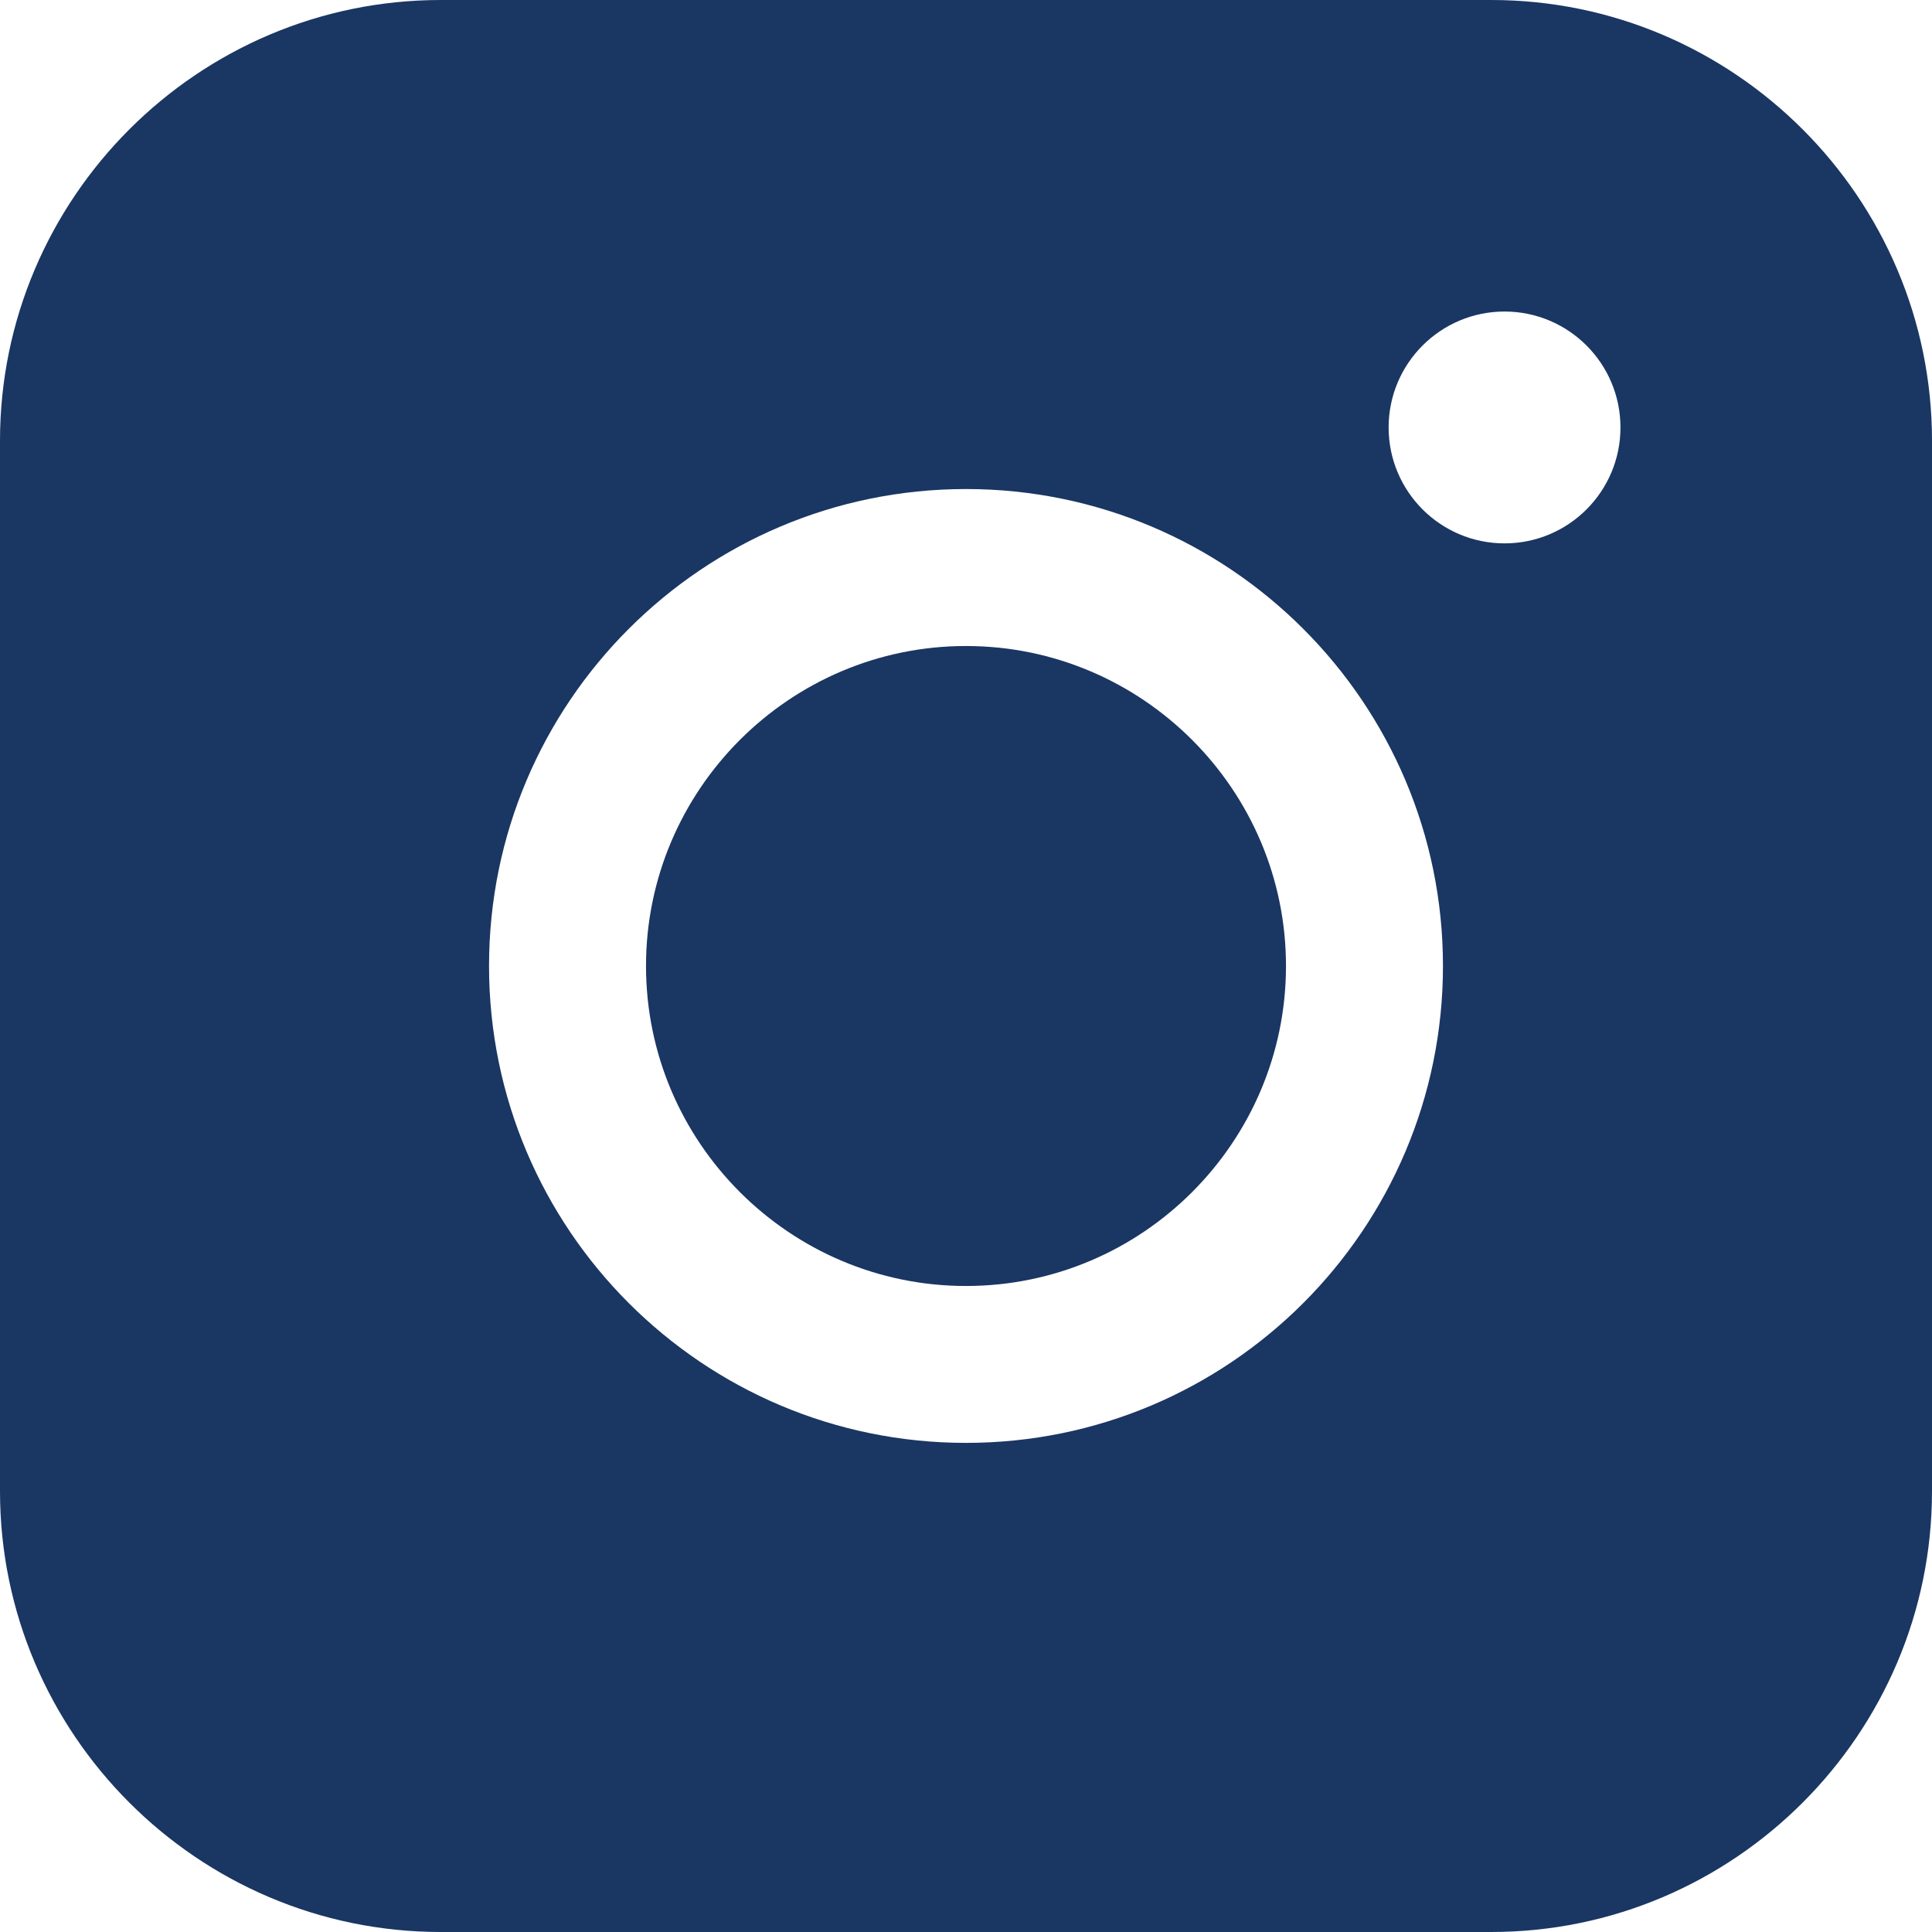 <?xml version="1.0" encoding="UTF-8"?> <svg xmlns="http://www.w3.org/2000/svg" width="24" height="24" viewBox="0 0 24 24" fill="none"><g clip-path="url(#clip0_1_825)"><path d="M12 8.025C9.81 8.025 8.025 9.81 8.025 12C8.025 14.19 9.81 15.975 12 15.975C14.19 15.975 15.975 14.19 15.975 12C15.975 9.81 14.19 8.025 12 8.025Z" fill="#1A3663"></path><path d="M18.525 -0H5.475C2.46 -0 0 2.46 0 5.475V18.524C0 21.54 2.46 24 5.475 24H18.525C21.54 24 24 21.54 24 18.524V5.475C24 2.46 21.54 -0 18.525 -0ZM12 17.924C8.73 17.924 6.075 15.27 6.075 11.999C6.075 8.73 8.73 6.075 12 6.075C15.27 6.075 17.925 8.73 17.925 11.999C17.925 15.27 15.27 17.924 12 17.924ZM18.69 6.75C17.895 6.75 17.25 6.105 17.25 5.31C17.25 4.515 17.895 3.87 18.69 3.87C19.485 3.87 20.13 4.515 20.13 5.31C20.13 6.105 19.485 6.75 18.69 6.75Z" fill="#1A3663"></path></g><defs><clipPath id="clip0_1_825"><rect width="24" height="24" fill="white" transform="translate(0 -0)"></rect></clipPath></defs></svg> 